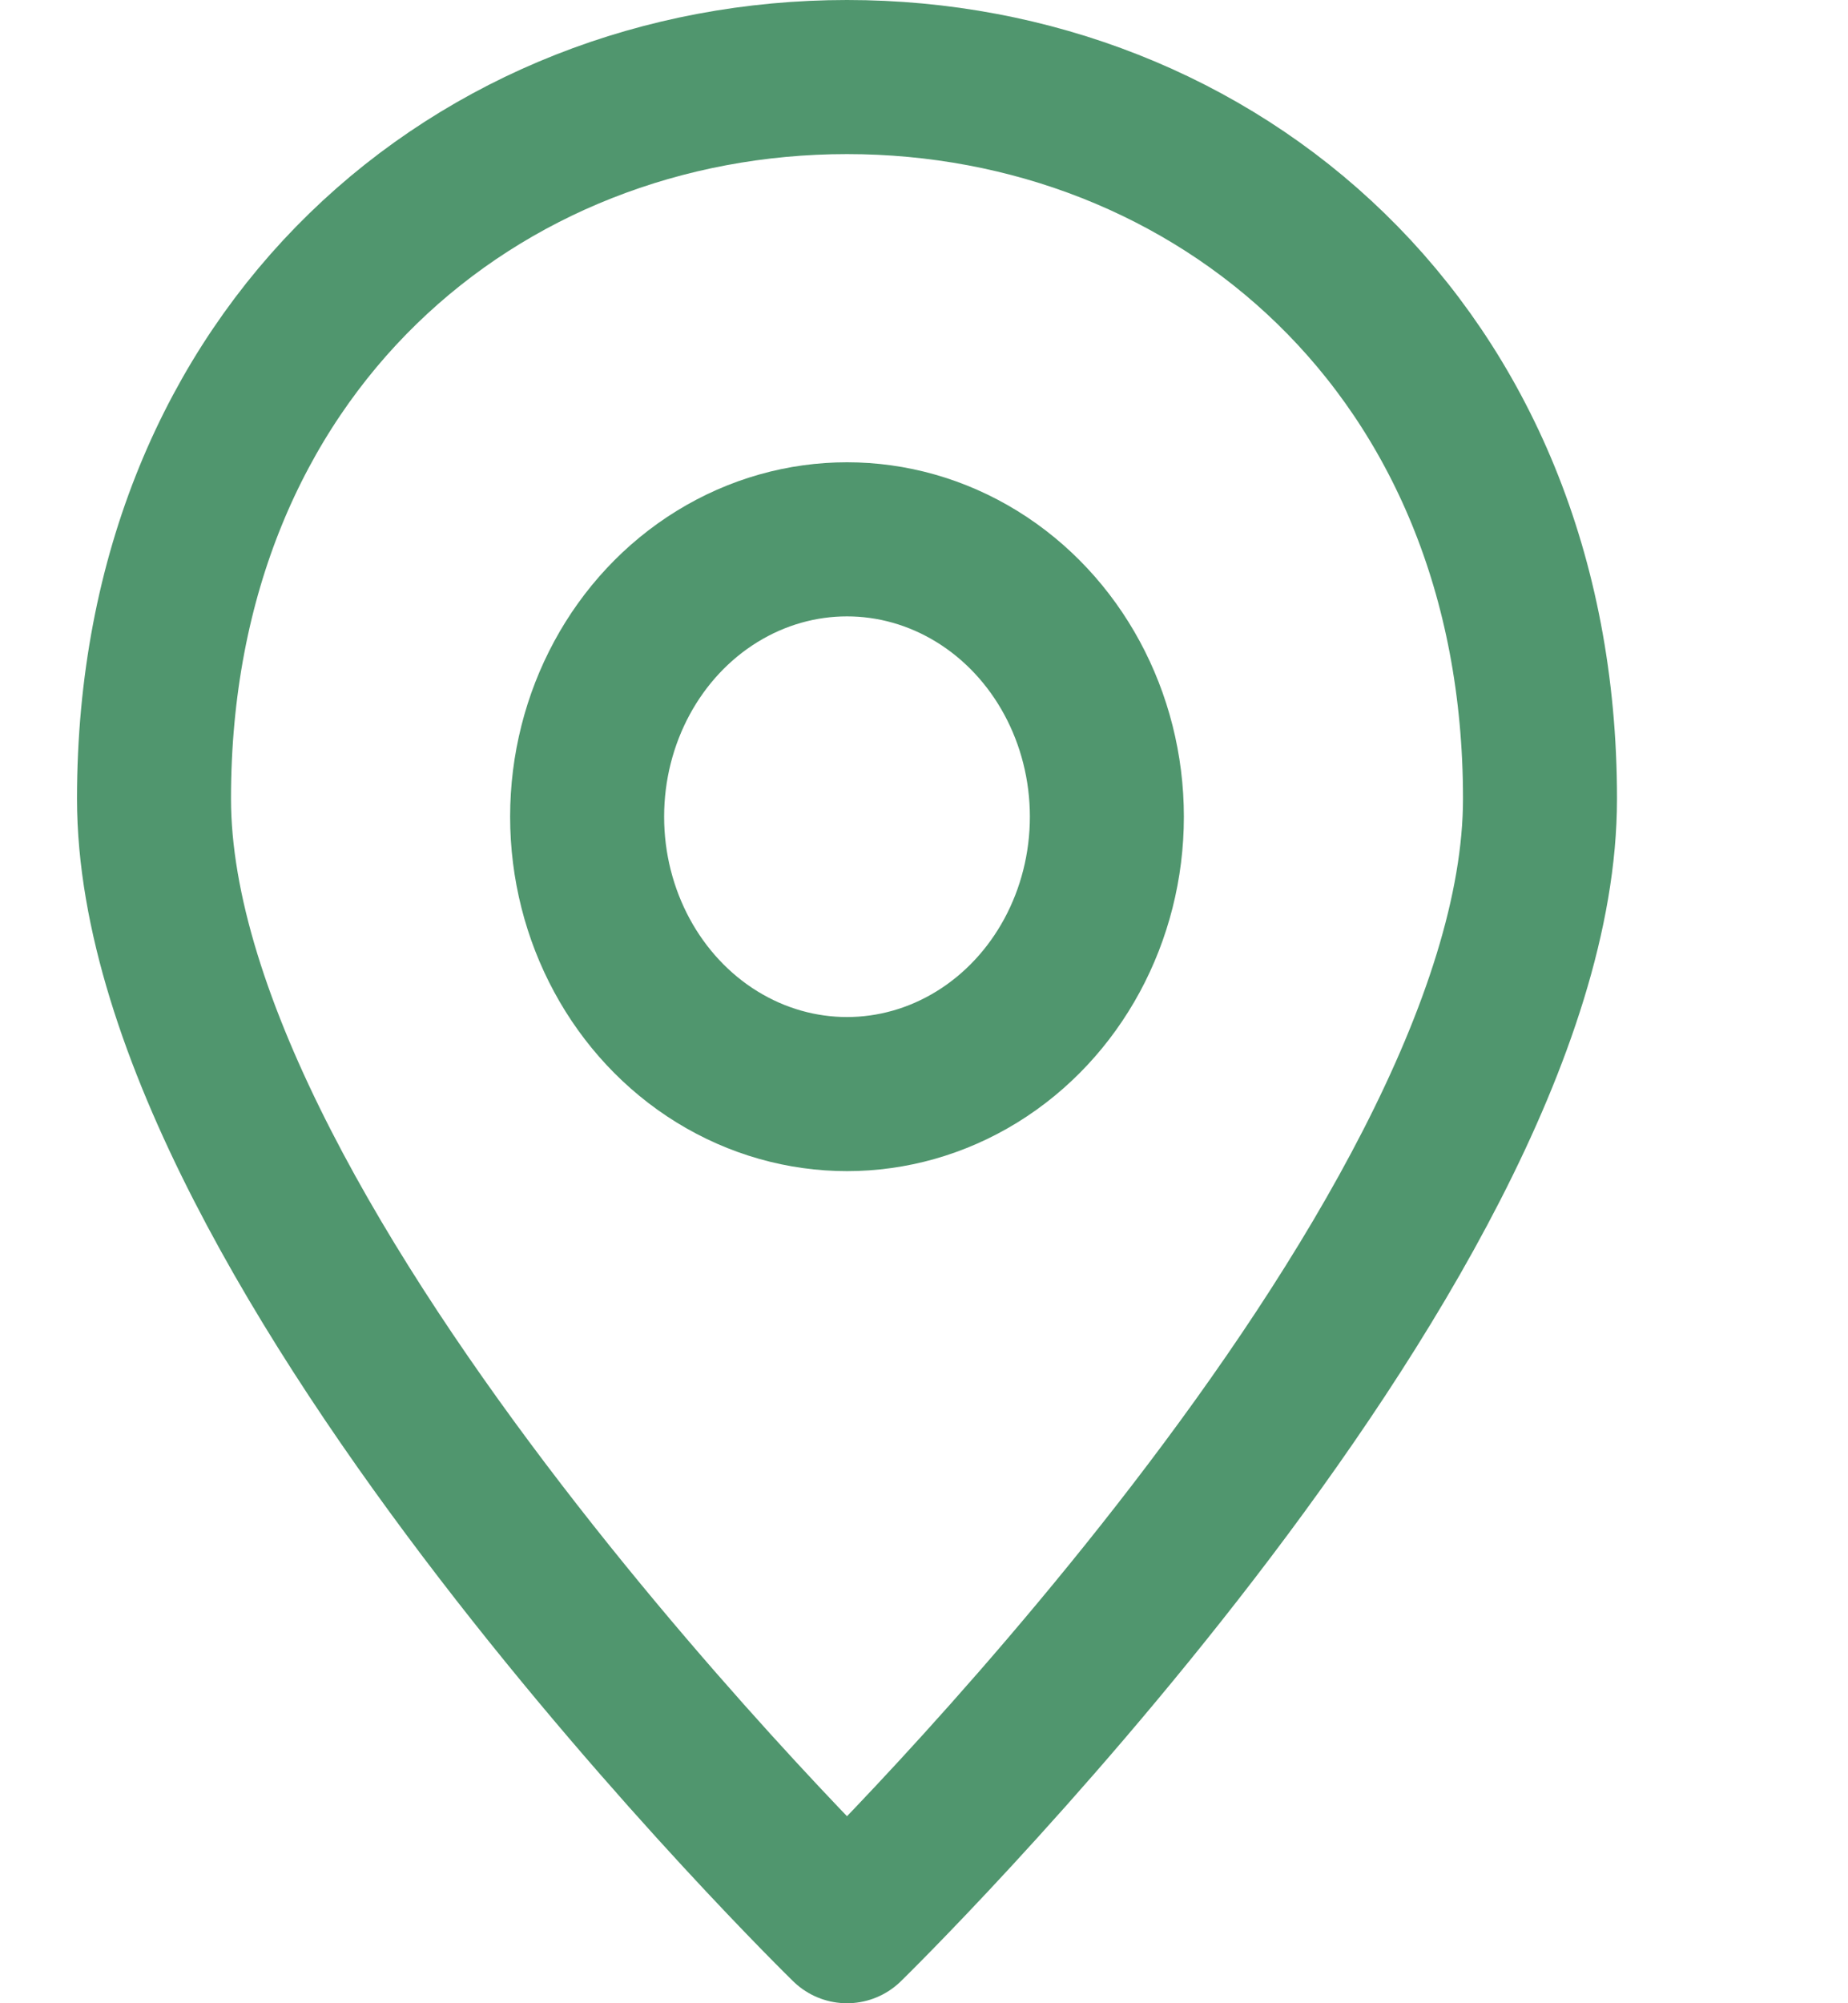 <svg width="24" height="26" viewBox="0 0 24 26" fill="none" xmlns="http://www.w3.org/2000/svg">
<path d="M2 10.366C2 16.22 11 25 11 25C11 25 20 16.22 20 10.366C20 4.512 15.765 1 11 1C6.235 1 2 4.512 2 10.366Z" stroke="#50966E" stroke-width="2" stroke-linecap="round" stroke-linejoin="round"/>
<ellipse cx="11" cy="10.6" rx="3.375" ry="3.6" stroke="#50966E" stroke-width="2" stroke-linecap="round" stroke-linejoin="round"/>
</svg>
